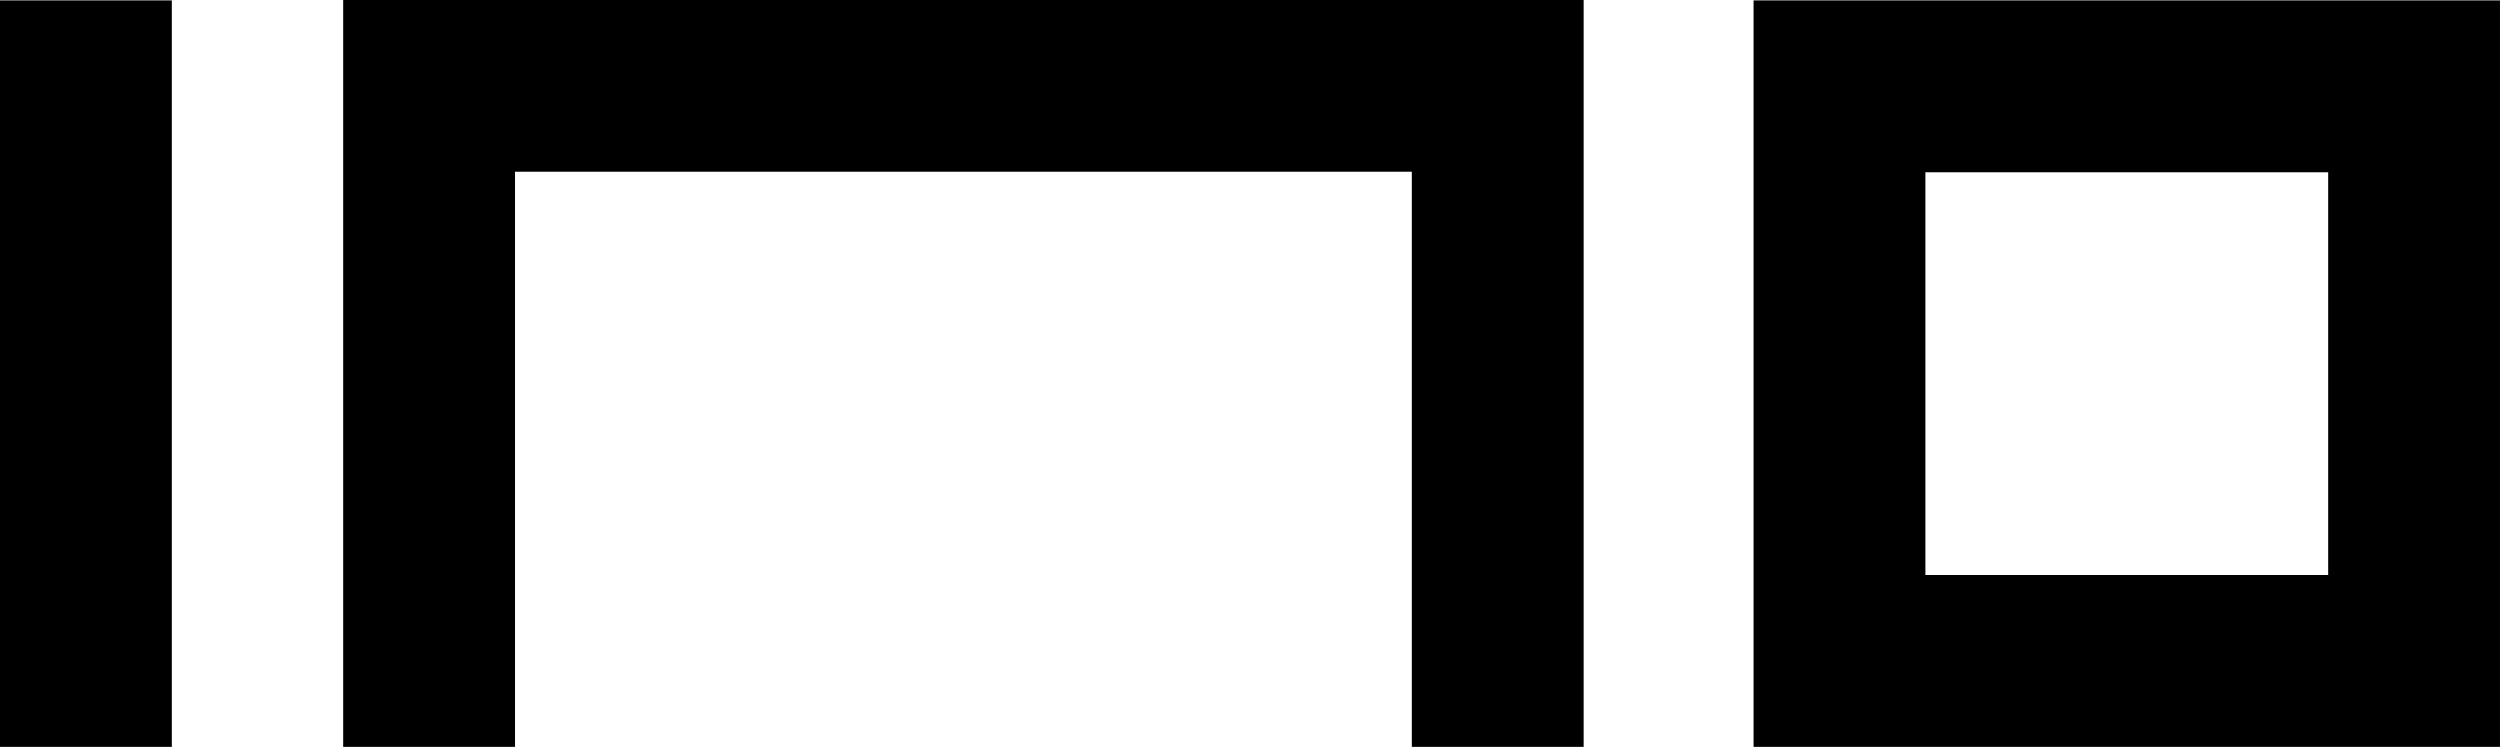 <svg class="imo__logo" xmlns="http://www.w3.org/2000/svg" width="115.188" height="34.412" viewBox="0 0 115.188 34.412">
    <title>IMO</title>
    <g id="imo__logo--g" data-name="Group 1" transform="translate(-167.45 -230.919)">
        <path id="imoLogoPath" class="imo__logo--path" data-name="Union 1" d="M-2731.823,4819.743v-34.393h34.391v34.393Zm26.475-7.918v-18.556h-18.558v18.556Zm-42.221,7.918v-26.5h-41.32v26.5h-7.918v-34.412h57.155v34.412Zm-65.05,0v-34.393h7.917v34.393Z" transform="translate(2980.069 -4554.412)" style="fill: #000;"></path>
    </g>
</svg>